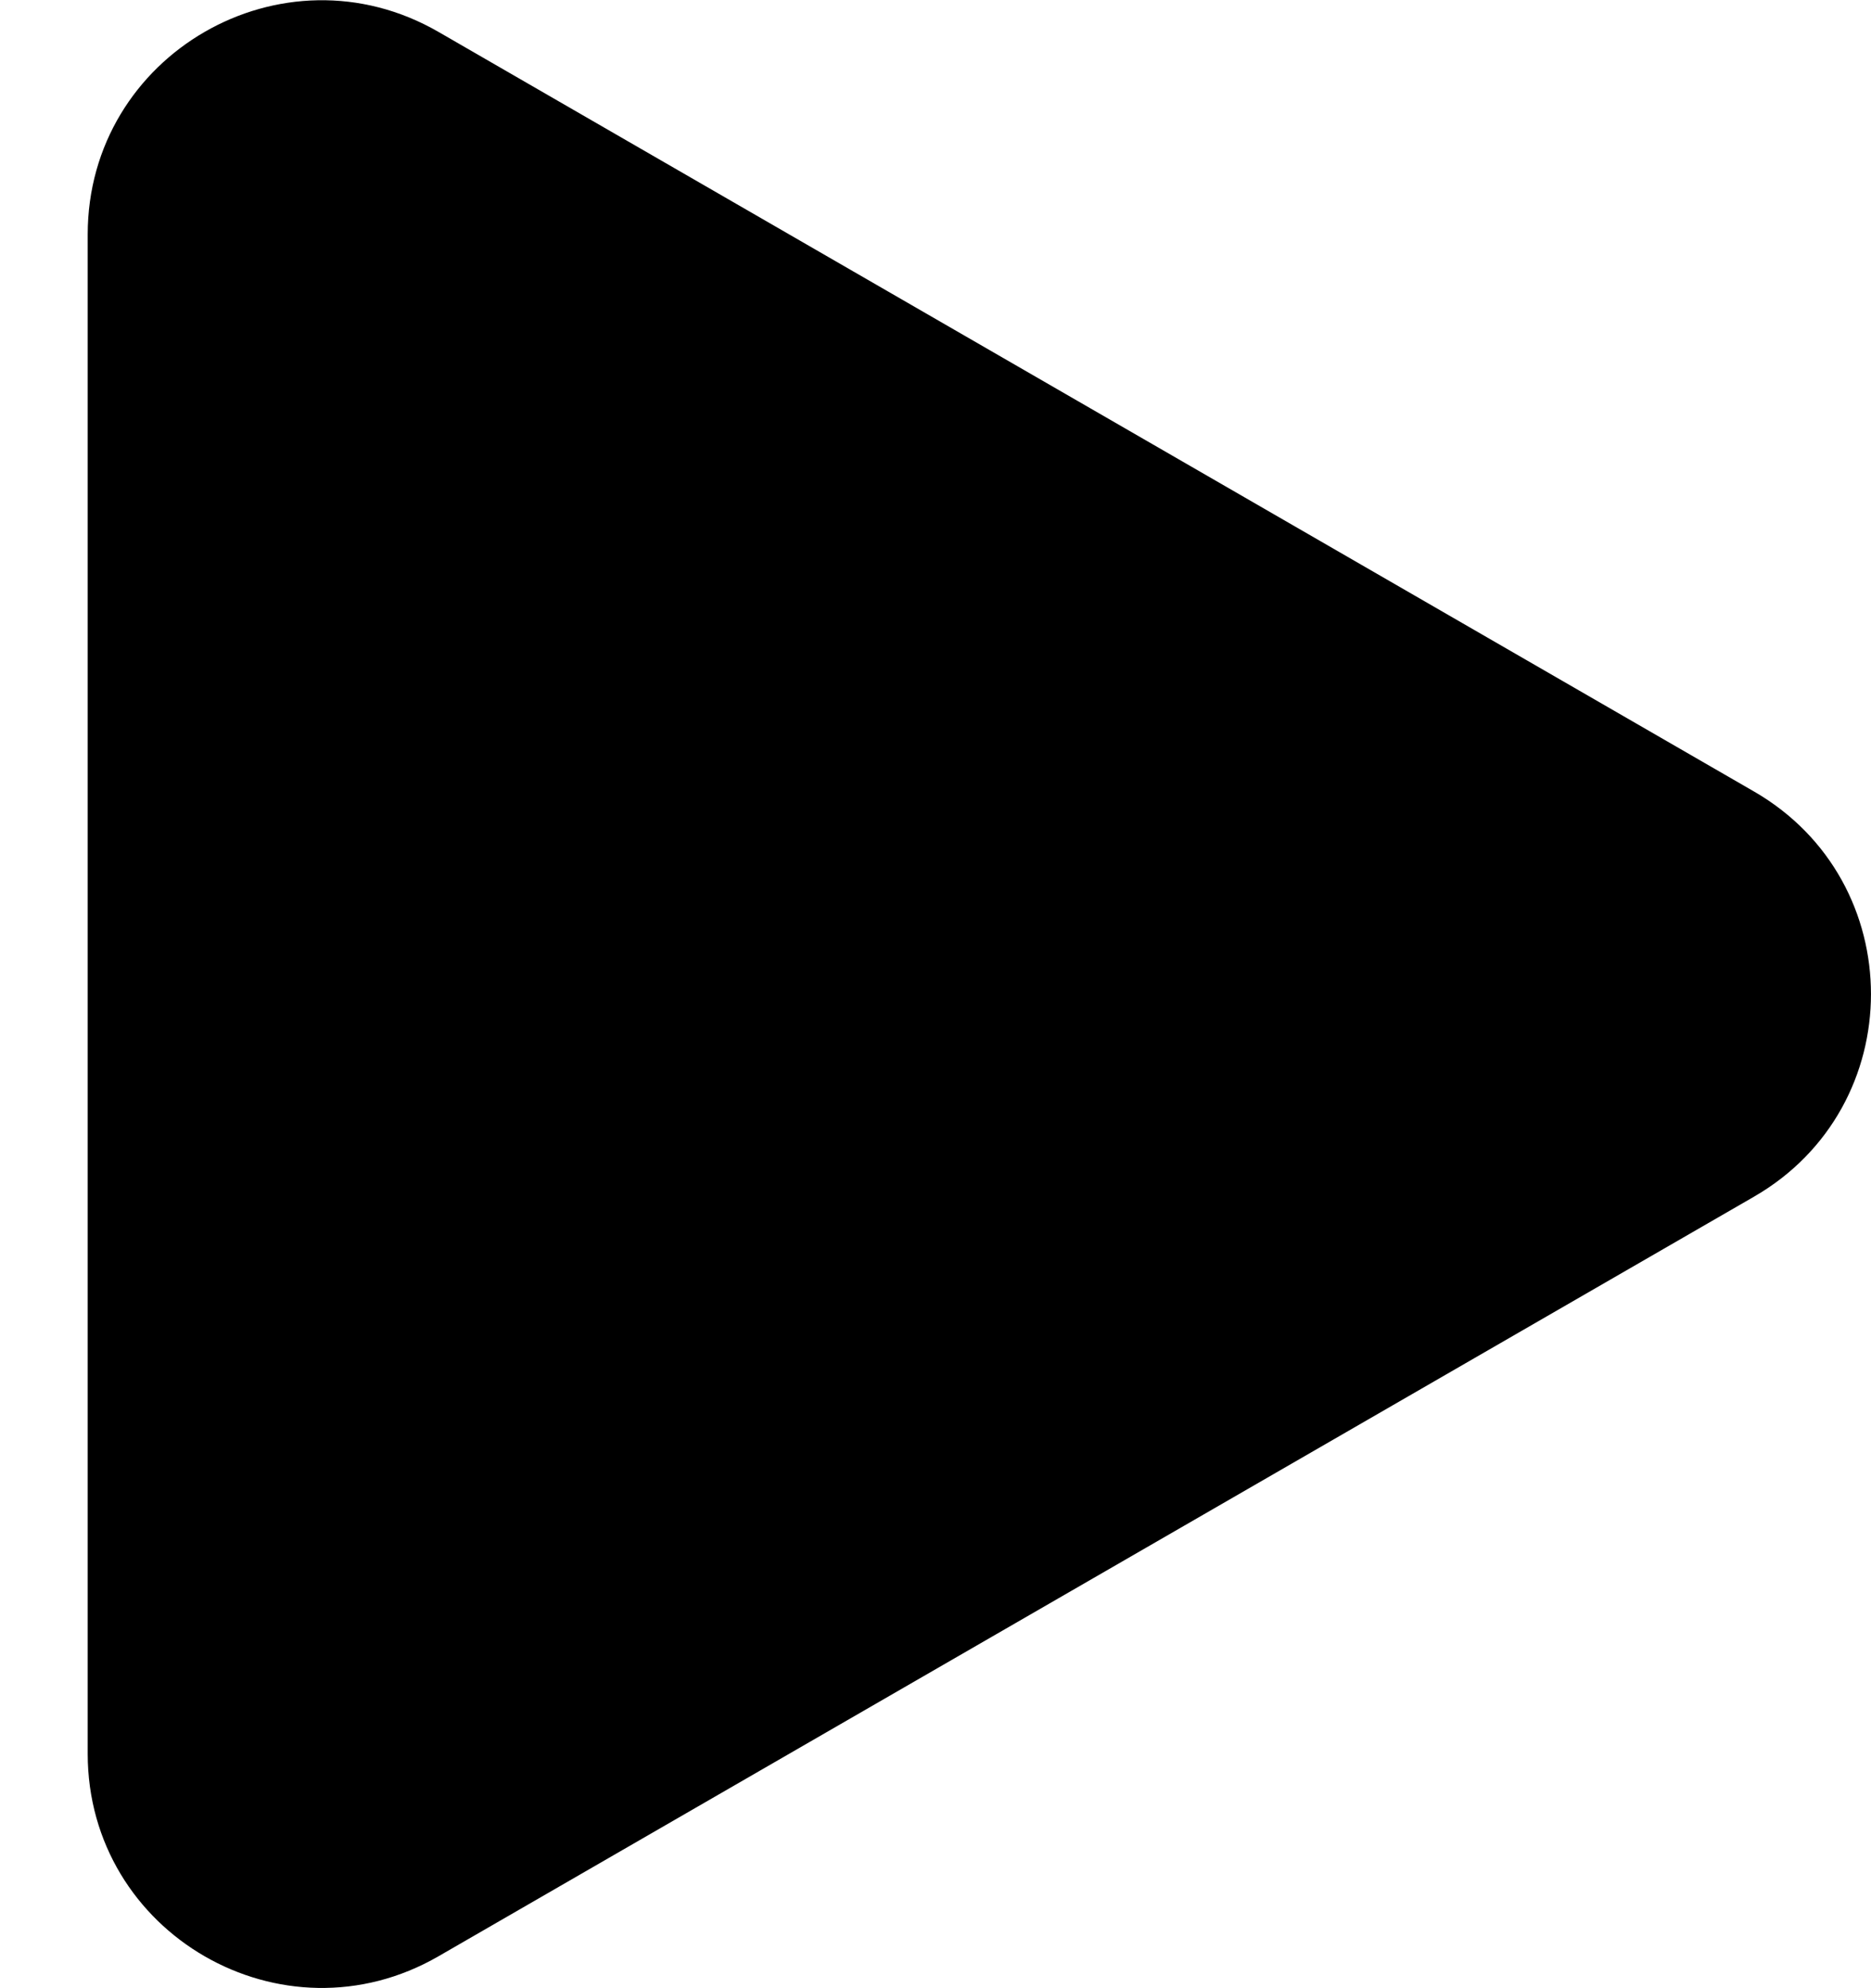 <svg width="16" height="17" viewBox="0 0 16 17" fill="none" xmlns="http://www.w3.org/2000/svg">
<path d="M15 10.232C16.333 9.462 16.333 7.538 15 6.768L3.75 0.273C2.417 -0.497 0.75 0.465 0.75 2.005V14.995C0.75 16.535 2.417 17.497 3.75 16.727L15 10.232Z" fill="black"/>
</svg>
